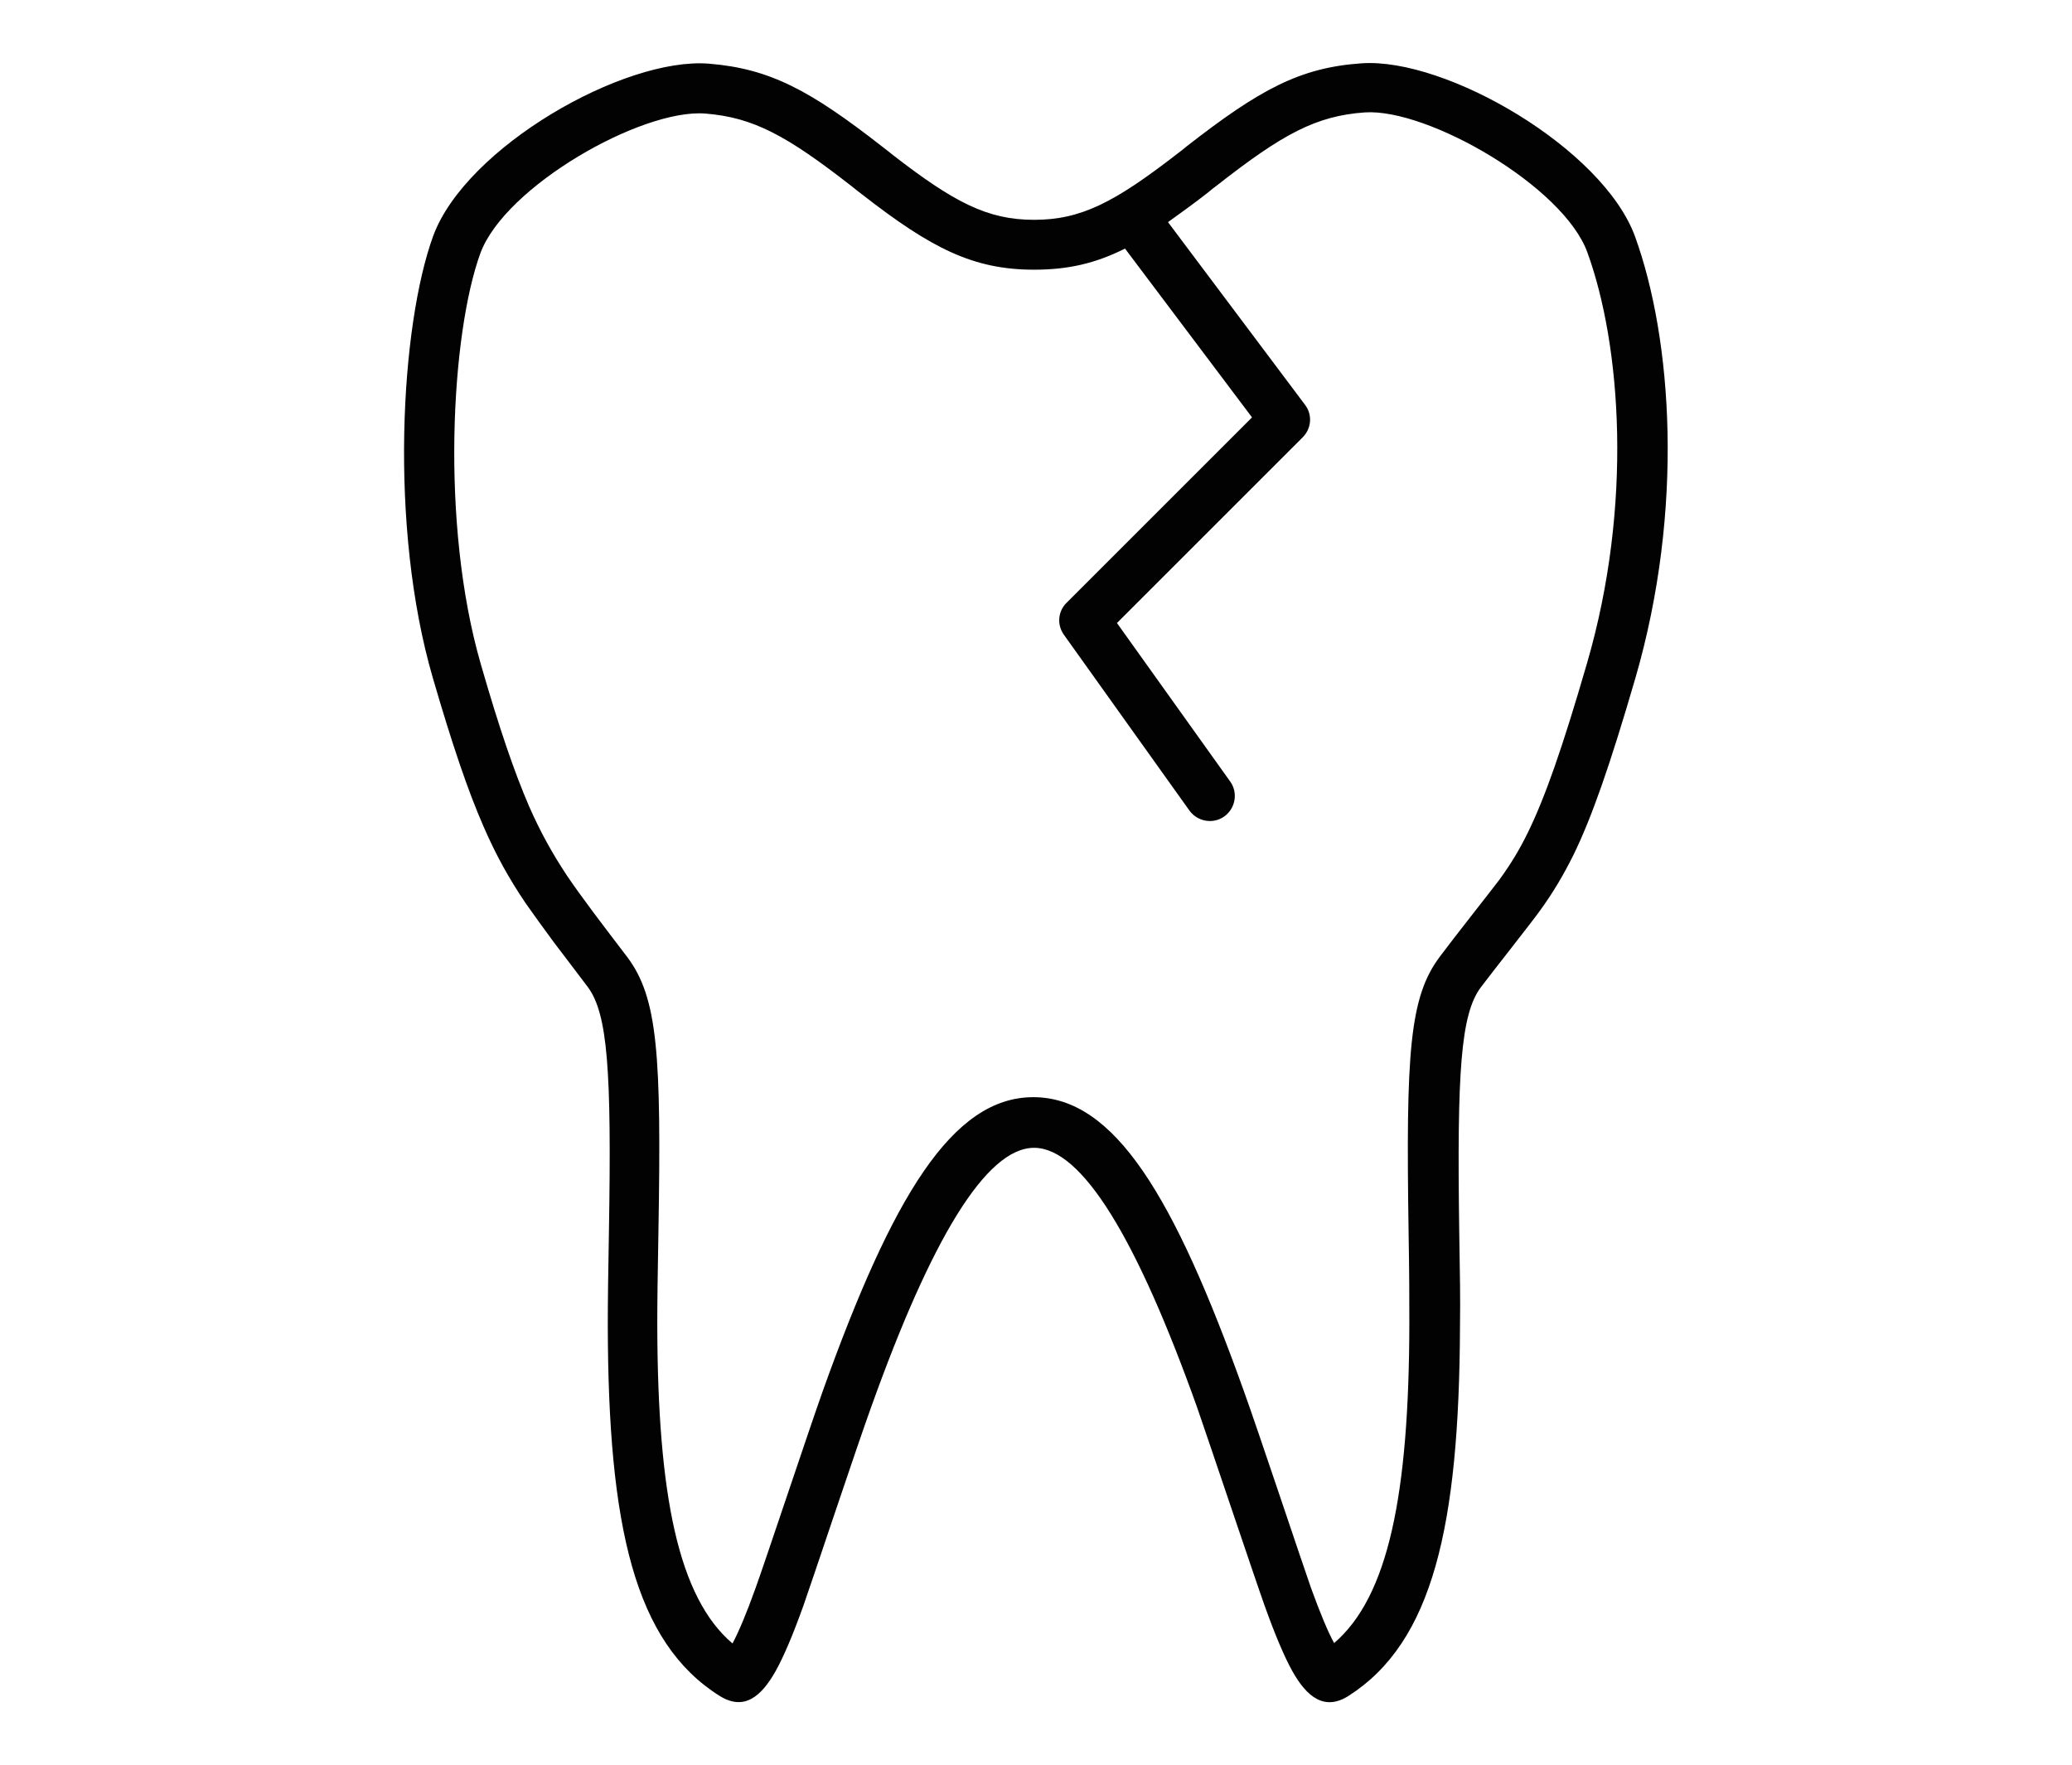 <?xml version="1.0" encoding="utf-8"?>
<!-- Generator: Adobe Illustrator 23.0.3, SVG Export Plug-In . SVG Version: 6.00 Build 0)  -->
<svg version="1.1" id="Layer_1" xmlns="http://www.w3.org/2000/svg" xmlns:xlink="http://www.w3.org/1999/xlink" x="0px" y="0px"
	 viewBox="0 0 54 46" style="enable-background:new 0 0 54 46;" xml:space="preserve">
<style type="text/css">
	.st0{fill-rule:evenodd;clip-rule:evenodd;fill:#020203;}
</style>
<path class="st0" d="M26.95,29.92c-1.25,0-2.68,2.38-4.25,6.77c-0.37,1.02-1.54,4.54-1.76,5.16c-0.28,0.78-0.51,1.32-0.72,1.7
	c-0.38,0.68-0.83,1.05-1.46,0.66c-2.22-1.39-2.91-4.41-2.92-9.66c0-0.7,0.01-1.29,0.03-2.47c0.07-4.16-0.03-5.65-0.55-6.35
	c-0.17-0.23-0.76-1-0.88-1.16c-0.3-0.41-0.52-0.71-0.73-1.01c-0.44-0.65-0.78-1.26-1.11-2.02c-0.41-0.94-0.81-2.12-1.32-3.87
	c-1.15-3.95-0.84-9.19,0.01-11.52c0.85-2.31,4.97-4.67,7.19-4.49c1.59,0.13,2.64,0.7,4.51,2.16c0.14,0.11,0.21,0.16,0.28,0.22
	c1.6,1.24,2.47,1.69,3.68,1.69c1.22,0,2.09-0.45,3.73-1.72c0.12-0.09,0.12-0.09,0.24-0.19c1.91-1.49,2.96-2.06,4.57-2.17
	c2.2-0.15,6.28,2.22,7.12,4.51c0.97,2.67,1.29,7.11,0.01,11.52c-0.67,2.3-1.14,3.64-1.62,4.62c-0.26,0.52-0.52,0.96-0.86,1.43
	c-0.22,0.31-1.25,1.61-1.55,2.01c-0.52,0.7-0.62,2.19-0.56,6.35c0.02,1.18,0.03,1.77,0.02,2.47c-0.02,5.23-0.71,8.25-2.91,9.65
	c-0.62,0.39-1.08,0.03-1.46-0.65c-0.21-0.38-0.44-0.92-0.72-1.7c-0.23-0.64-1.41-4.16-1.76-5.17C29.63,32.29,28.2,29.92,26.95,29.92
	z M29.32,6.48c-0.78,0.39-1.49,0.55-2.37,0.55c-1.58,0-2.67-0.55-4.48-1.96c-0.07-0.05-0.14-0.11-0.28-0.22
	c-1.68-1.31-2.55-1.79-3.81-1.89c-1.66-0.13-5.22,1.9-5.86,3.64c-0.76,2.08-1.05,7.04,0.01,10.71c0.49,1.7,0.88,2.83,1.26,3.71
	c0.3,0.68,0.6,1.22,0.99,1.81c0.19,0.28,0.4,0.57,0.69,0.96c0.12,0.16,0.7,0.93,0.88,1.16c0.79,1.06,0.89,2.51,0.81,7.15
	c-0.02,1.17-0.03,1.76-0.03,2.44c0.01,4.45,0.55,7.1,1.96,8.3c0.16-0.3,0.36-0.77,0.6-1.44c0.22-0.6,1.39-4.12,1.76-5.16
	c1.81-5.05,3.37-7.64,5.48-7.64c2.12,0,3.67,2.59,5.48,7.64c0.37,1.02,1.54,4.54,1.76,5.16c0.24,0.66,0.44,1.14,0.6,1.43
	c1.41-1.21,1.95-3.86,1.96-8.3c0-0.69,0-1.27-0.02-2.45c-0.07-4.64,0.02-6.09,0.82-7.15c0.31-0.42,1.33-1.71,1.54-1.99
	c0.3-0.41,0.53-0.79,0.75-1.24c0.44-0.9,0.89-2.17,1.54-4.41c1.2-4.12,0.89-8.29,0.01-10.71c-0.62-1.72-4.16-3.76-5.8-3.65
	c-1.27,0.09-2.14,0.56-3.85,1.9c-0.12,0.09-0.12,0.09-0.24,0.19c-0.37,0.29-0.72,0.54-1.04,0.77l3.57,4.76
	c0.2,0.26,0.17,0.62-0.06,0.85l-4.84,4.84l2.95,4.13c0.21,0.29,0.14,0.7-0.15,0.91c-0.29,0.21-0.7,0.14-0.91-0.15l-3.27-4.58
	c-0.19-0.26-0.16-0.62,0.07-0.84l4.83-4.83L29.32,6.48z"/>
</svg>
